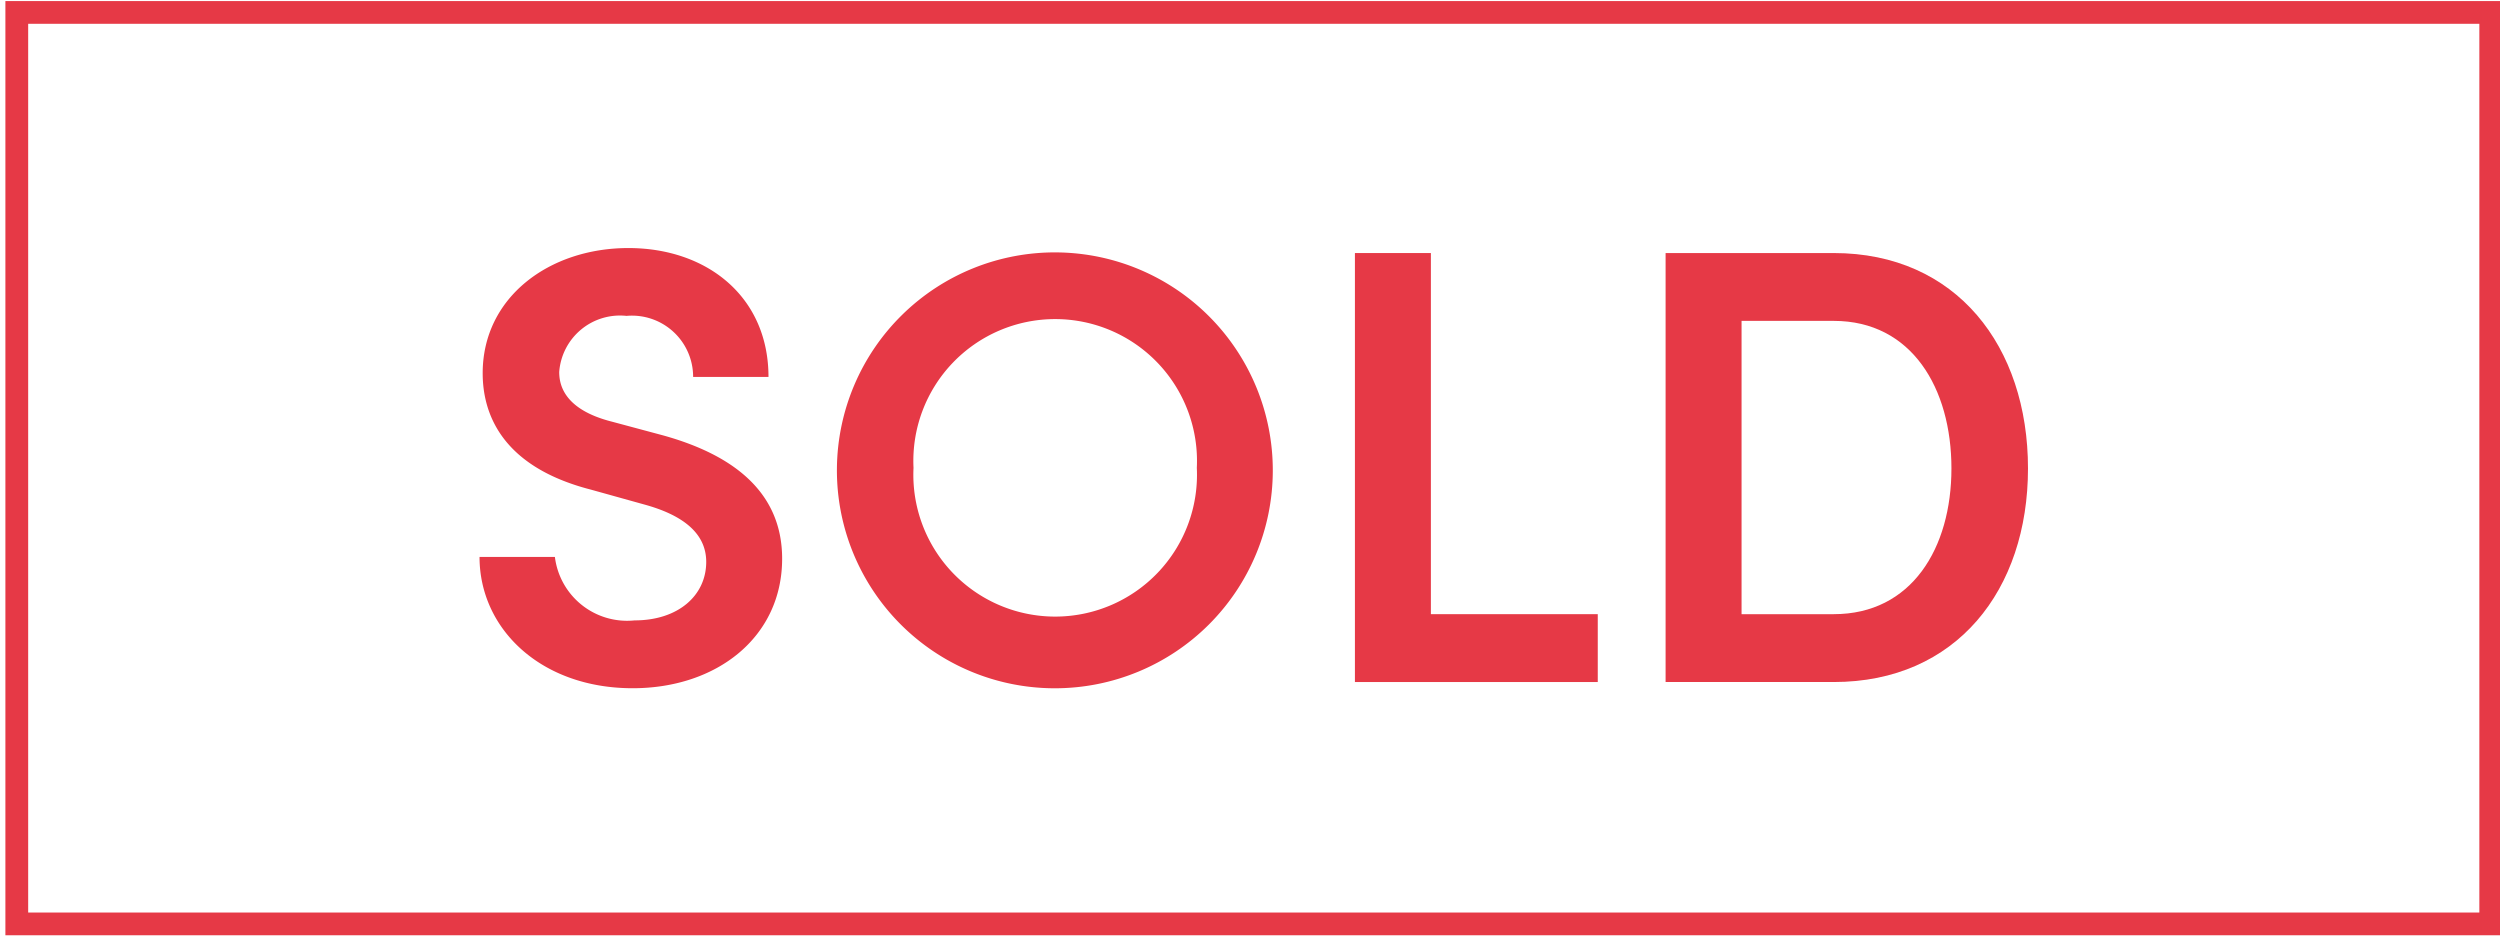 <svg id="Layer_1" data-name="Layer 1" xmlns="http://www.w3.org/2000/svg" viewBox="0 0 96 36"><path d="M96.082,35.915H.207V.04H96.082Zm-95-.875H95.207V.915H1.082Z" fill="#E63946"/><path d="M18.414,21.385h2.894a2.792,2.792,0,0,0,3.061,2.438c1.674,0,2.75-.956,2.75-2.247,0-1.148-.98-1.818-2.367-2.2l-2.056-.573c-3.539-.909-4.161-3.037-4.161-4.472,0-2.917,2.559-4.806,5.595-4.806,3.013,0,5.38,1.864,5.38,4.949H26.616a2.348,2.348,0,0,0-2.559-2.344,2.339,2.339,0,0,0-2.583,2.152c0,.454.144,1.435,2.033,1.912l1.96.526c2.583.718,4.567,2.104,4.567,4.734,0,3.013-2.51,4.974-5.738,4.974C20.781,26.43,18.414,24.158,18.414,21.385Z" fill="#E63946" /><path d="M32.138,17.965a8.369,8.369,0,1,1,8.369,8.465A8.368,8.368,0,0,1,32.138,17.965Zm13.82,0a5.446,5.446,0,1,0-10.879,0,5.446,5.446,0,1,0,10.879,0Z" fill="#E63946"/><path d="M52.029,9.717h2.917V23.584h6.408v2.606H52.029Z" fill="#E63946"/><path d="M63.959,9.717h6.456c4.71,0,7.46,3.586,7.46,8.272,0,4.663-2.75,8.201-7.46,8.201H63.959ZM70.416,23.584c2.989,0,4.519-2.534,4.519-5.595,0-3.085-1.53-5.667-4.519-5.667H66.876V23.584Z" fill="#E63946"/></svg>